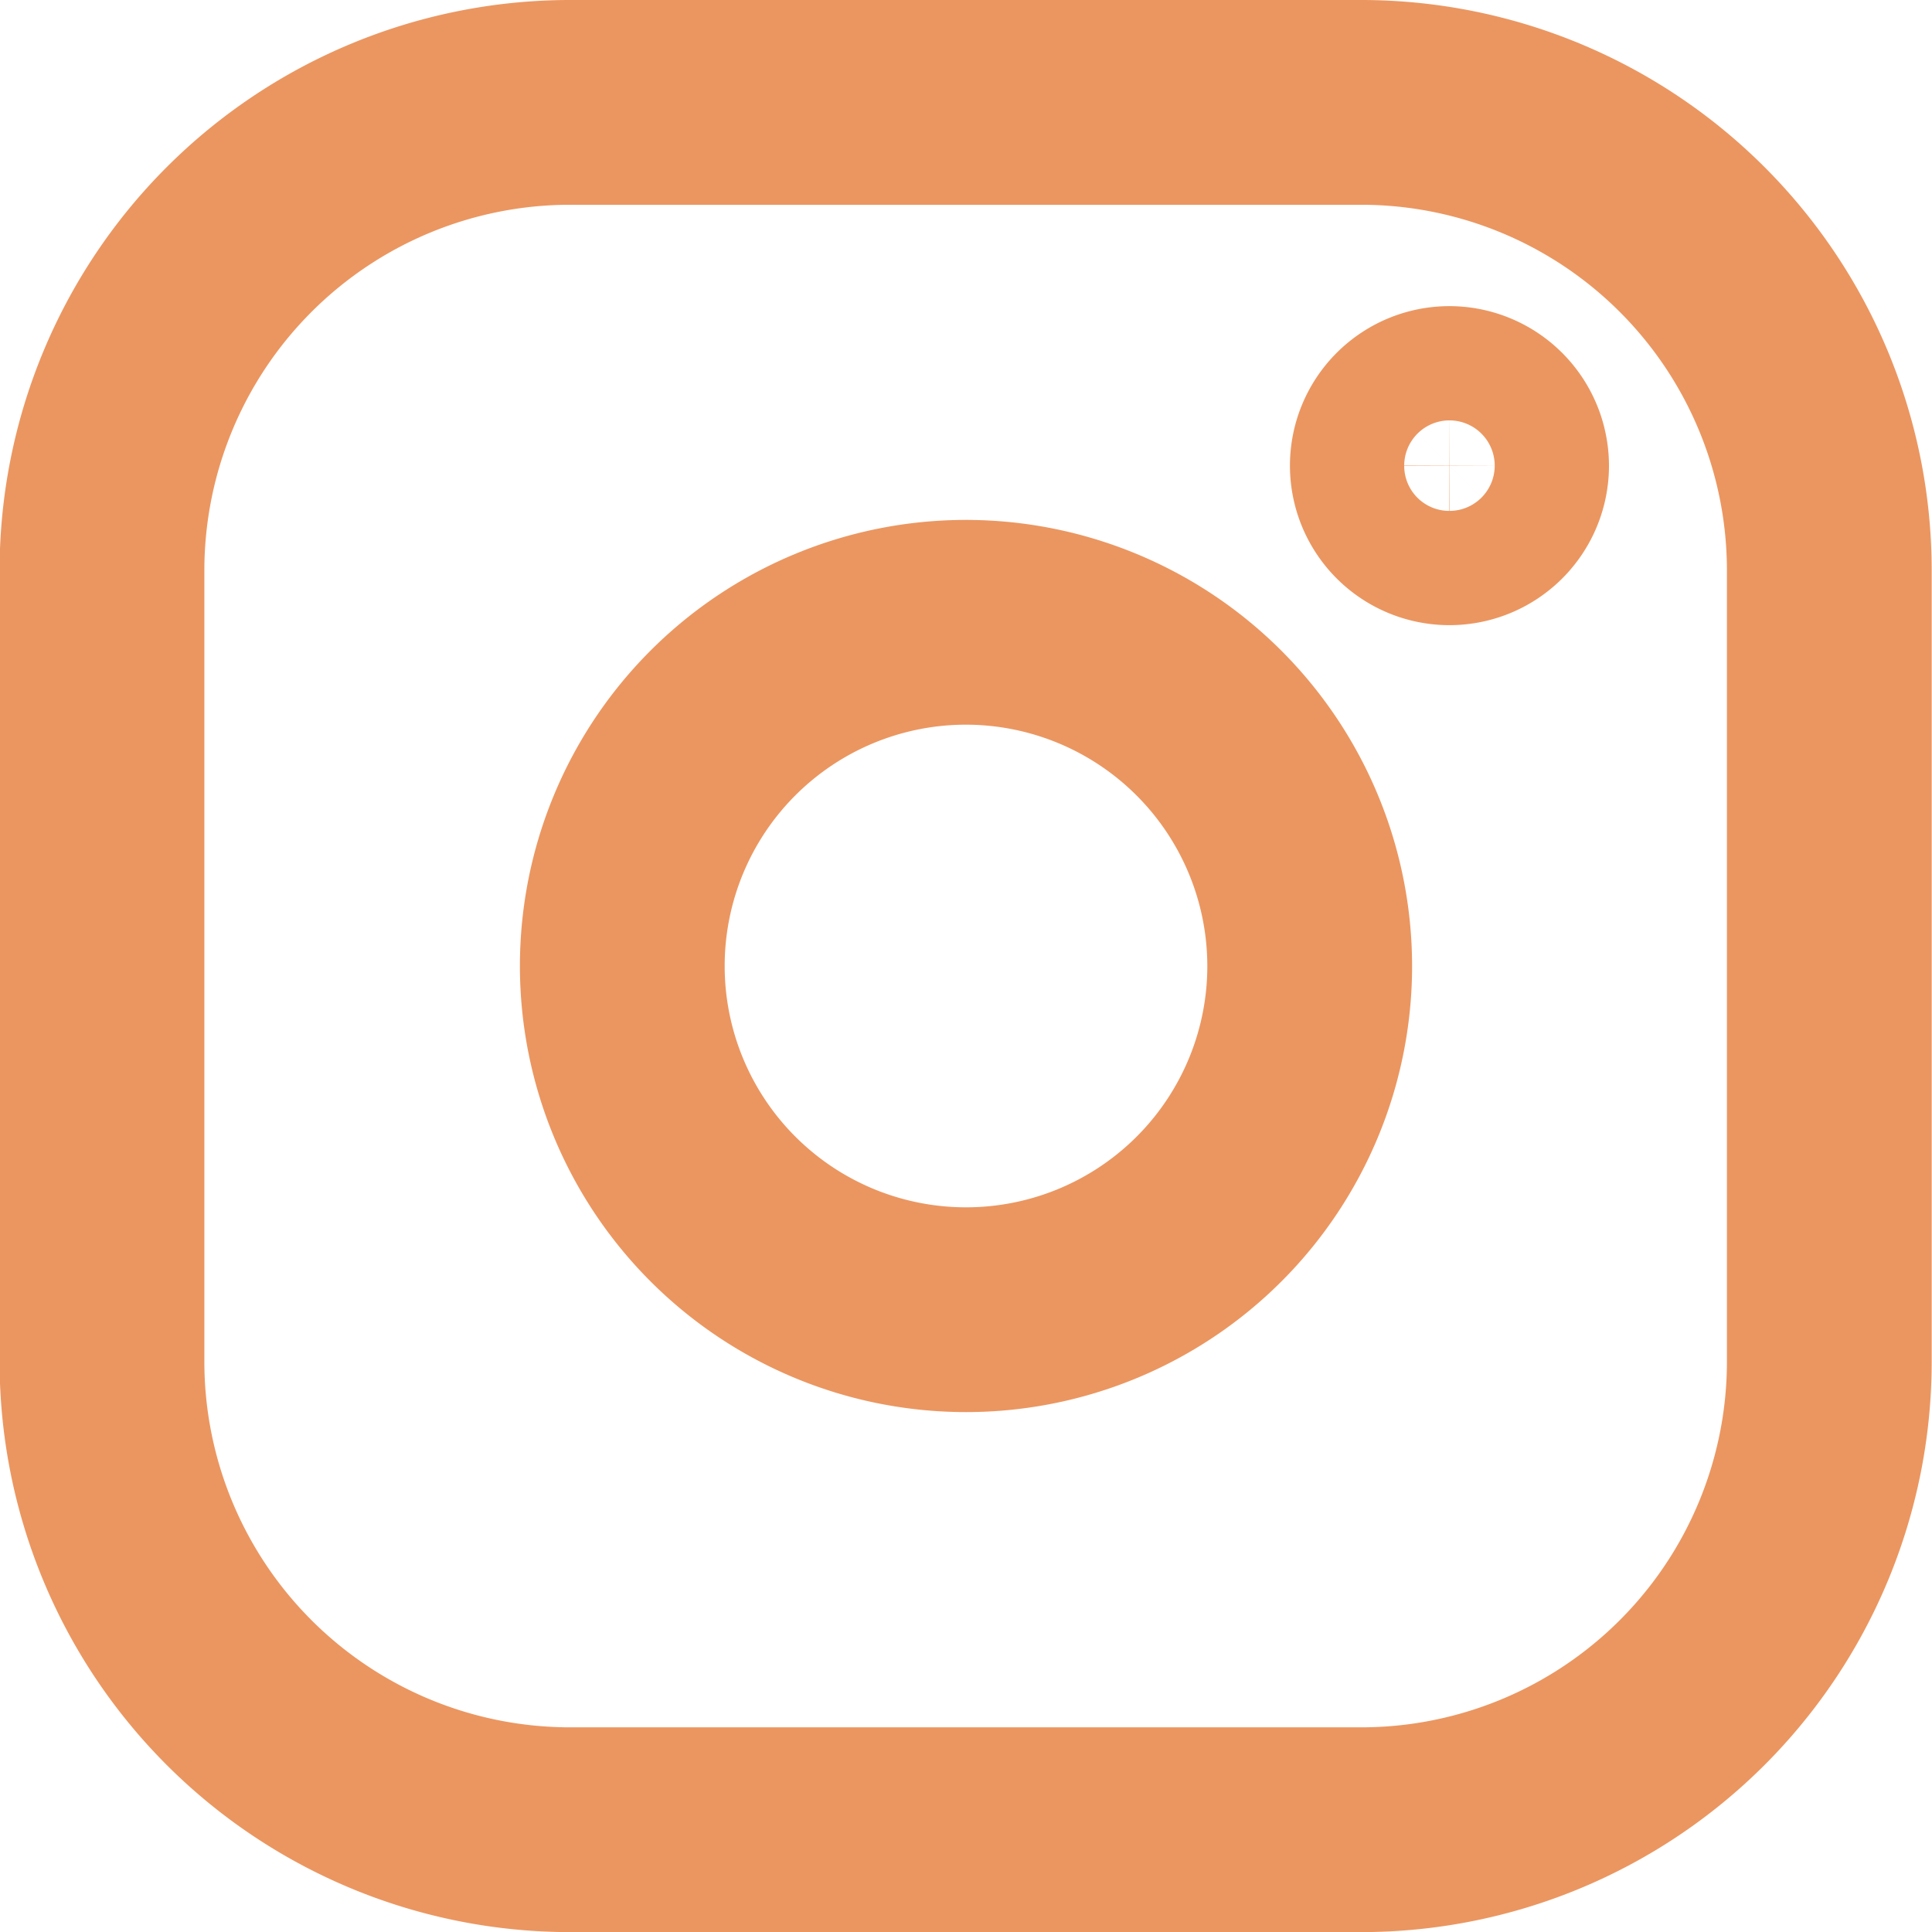 <?xml version="1.0" encoding="UTF-8"?>
<svg xmlns="http://www.w3.org/2000/svg" width="18.87" height="18.871" viewBox="0 0 18.87 18.871">
  <g id="Group_879" data-name="Group 879" transform="translate(1 1)">
    <path id="Path_1197" data-name="Path 1197" d="M-15.9,1435.4h-7.737a4.573,4.573,0,0,0-4.567,4.567v7.737a4.573,4.573,0,0,0,4.567,4.567H-15.9a4.573,4.573,0,0,0,4.567-4.567v-7.737A4.573,4.573,0,0,0-15.9,1435.4Z" transform="translate(28.2 -1435.4)" fill="none" stroke="#eb9660" stroke-width="2"></path>
    <path id="Path_1198" data-name="Path 1198" d="M91.157,1551.4a3.357,3.357,0,1,0,3.357,3.357A3.36,3.36,0,0,0,91.157,1551.4Z" transform="translate(-82.722 -1546.322)" fill="none" stroke="#eb9660" stroke-width="2"></path>
    <path id="Path_1199" data-name="Path 1199" d="M330.258,1501.7a.558.558,0,1,0,.558.558A.56.56,0,0,0,330.258,1501.7Z" transform="translate(-317.101 -1498.71)" fill="none" stroke="#eb9660" stroke-width="2"></path>
  </g>
</svg>
